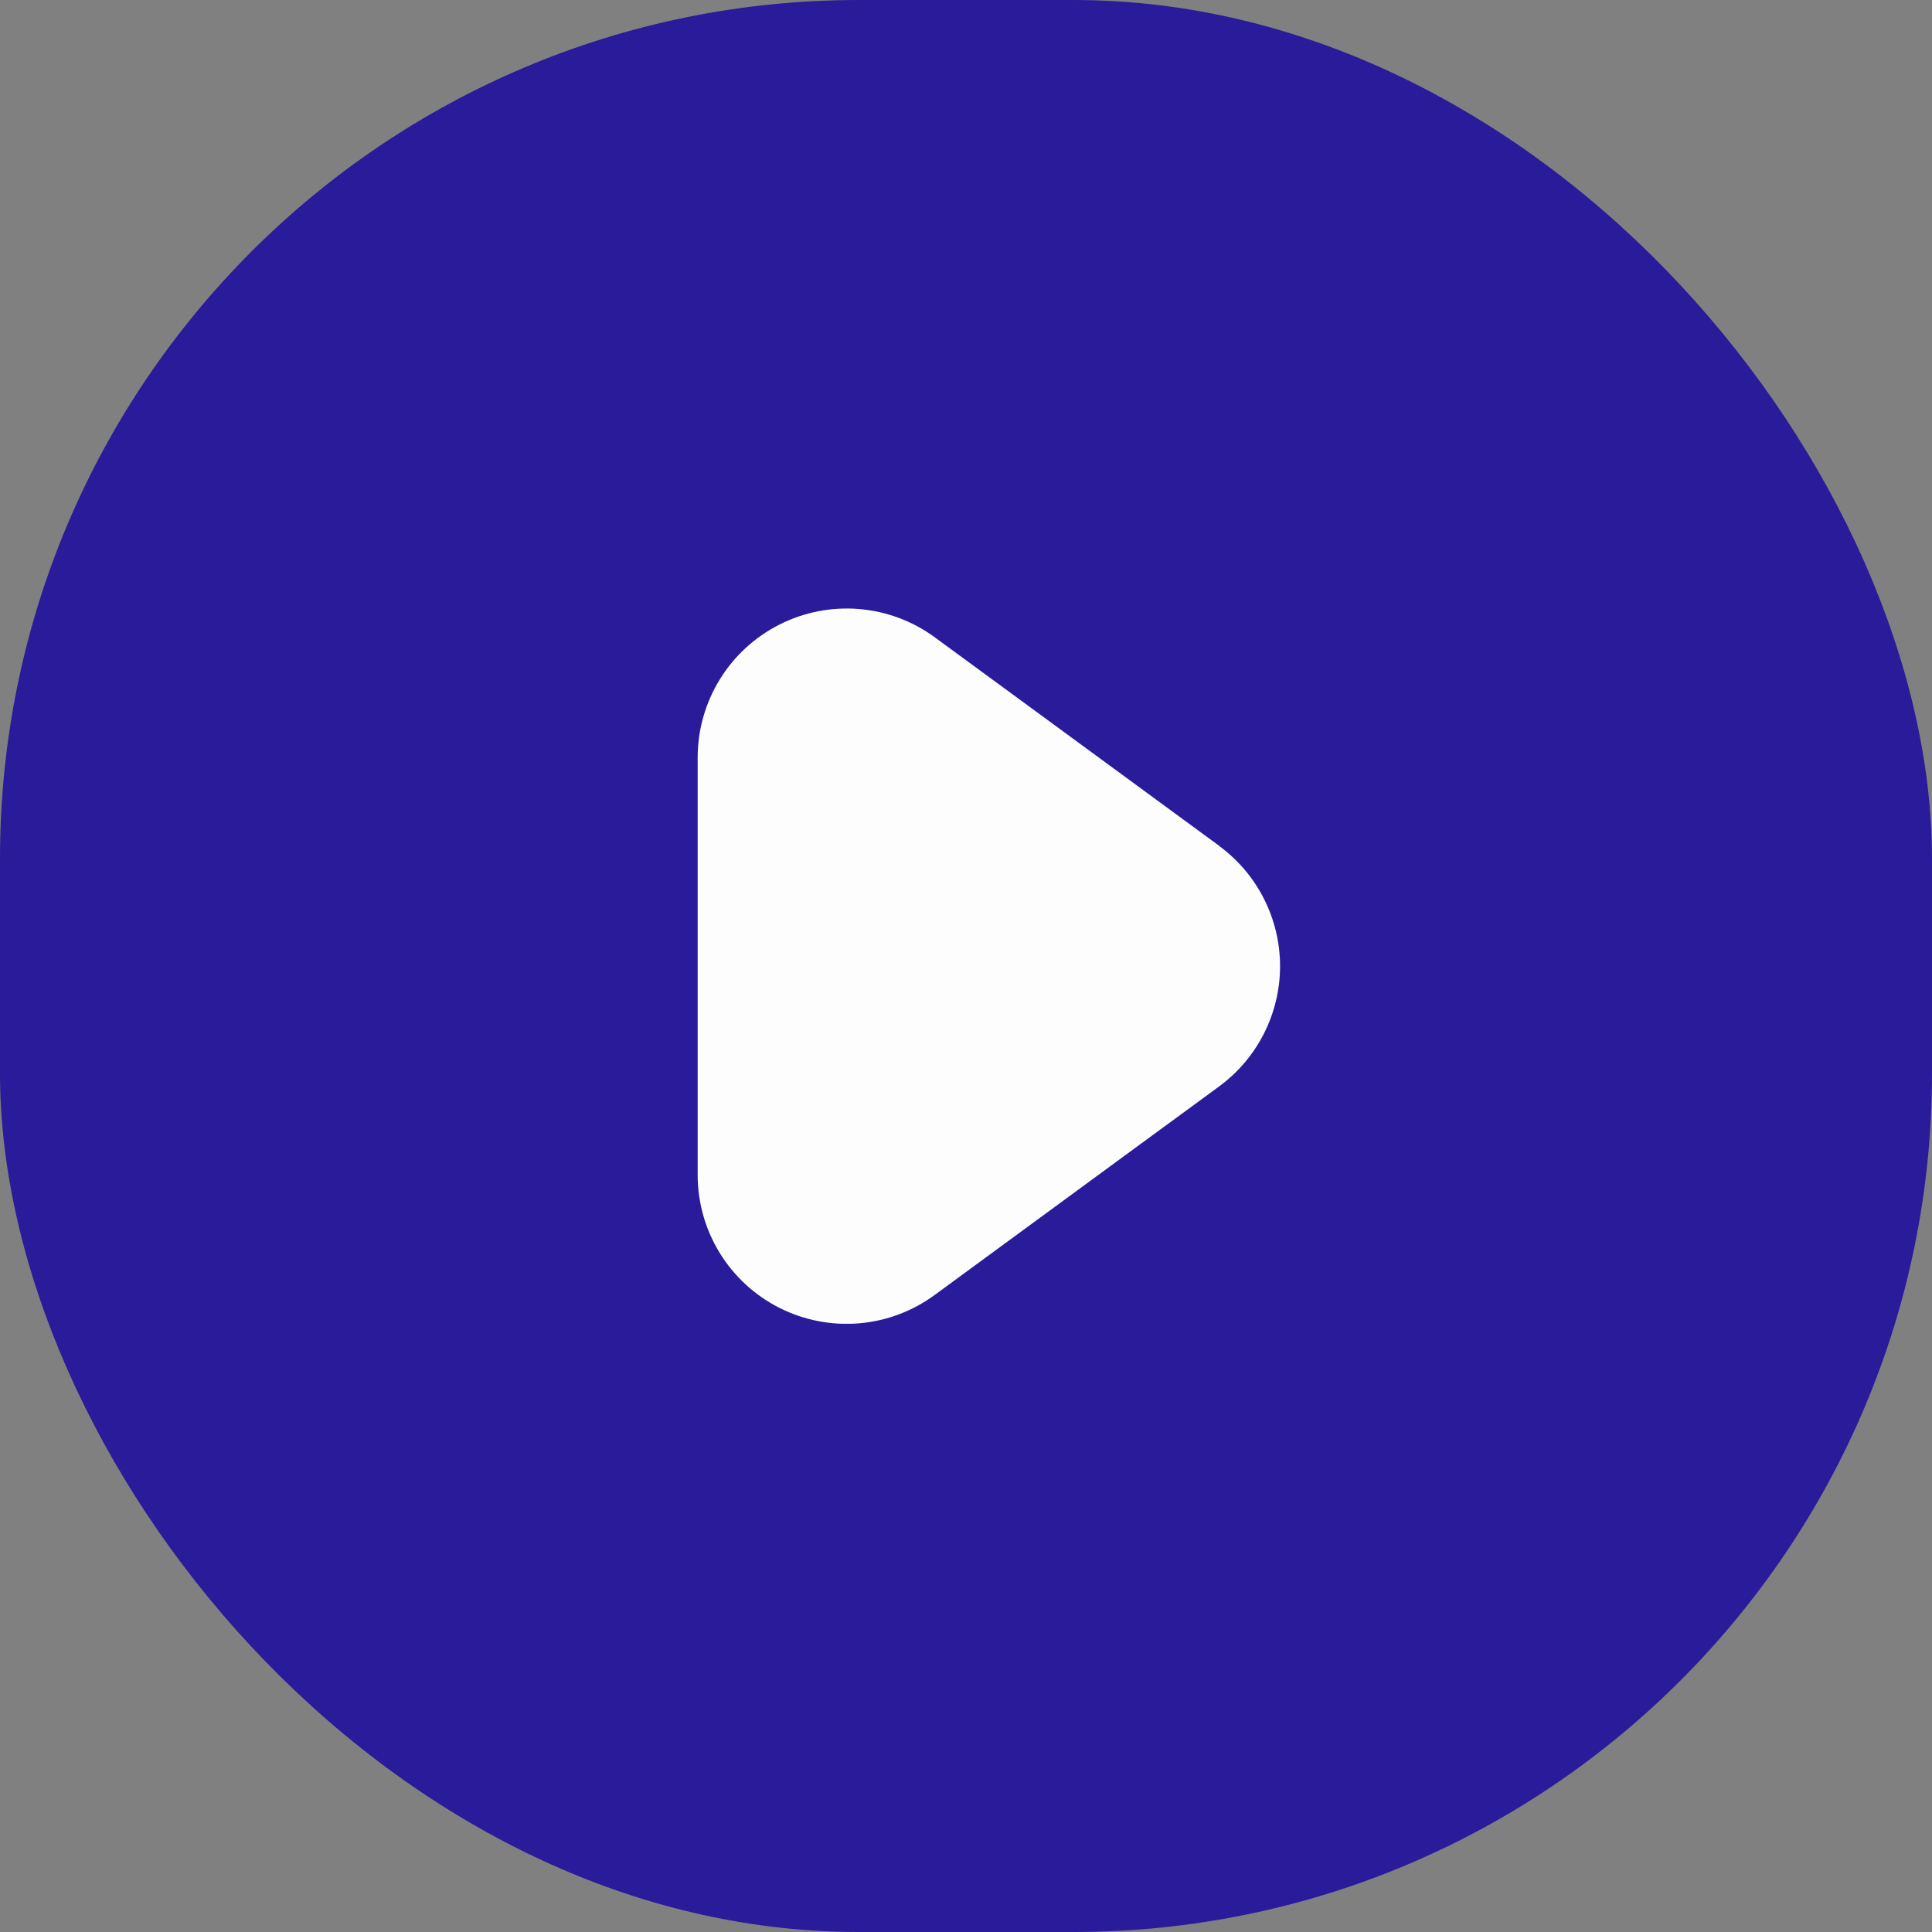 <svg xmlns="http://www.w3.org/2000/svg" width="54" height="54" viewBox="0 0 54 54" fill="none"><rect x="0" y="0" width="54" height="54" fill="#808080" stroke="none"/><rect width="54" height="54" rx="24" fill="#291B99"></rect><g clip-path="url(#clip0_89_1384)"><path d="M34.077 23.641L26.128 17.813C25.508 17.358 24.773 17.085 24.006 17.022C23.239 16.959 22.47 17.11 21.784 17.458C21.097 17.806 20.52 18.337 20.117 18.992C19.714 19.648 19.501 20.402 19.5 21.171V32.834C19.499 33.604 19.711 34.359 20.114 35.016C20.517 35.673 21.094 36.205 21.781 36.553C22.468 36.901 23.238 37.051 24.006 36.988C24.773 36.924 25.508 36.649 26.128 36.192L34.077 30.364C34.604 29.977 35.033 29.471 35.328 28.887C35.624 28.304 35.778 27.659 35.778 27.005C35.778 26.351 35.624 25.706 35.328 25.122C35.033 24.538 34.604 24.032 34.077 23.645V23.641Z" fill="#FDFDFD"></path></g><defs><clipPath id="clip0_89_1384"><rect width="20" height="20" fill="white" transform="translate(17 17)"></rect></clipPath></defs></svg>